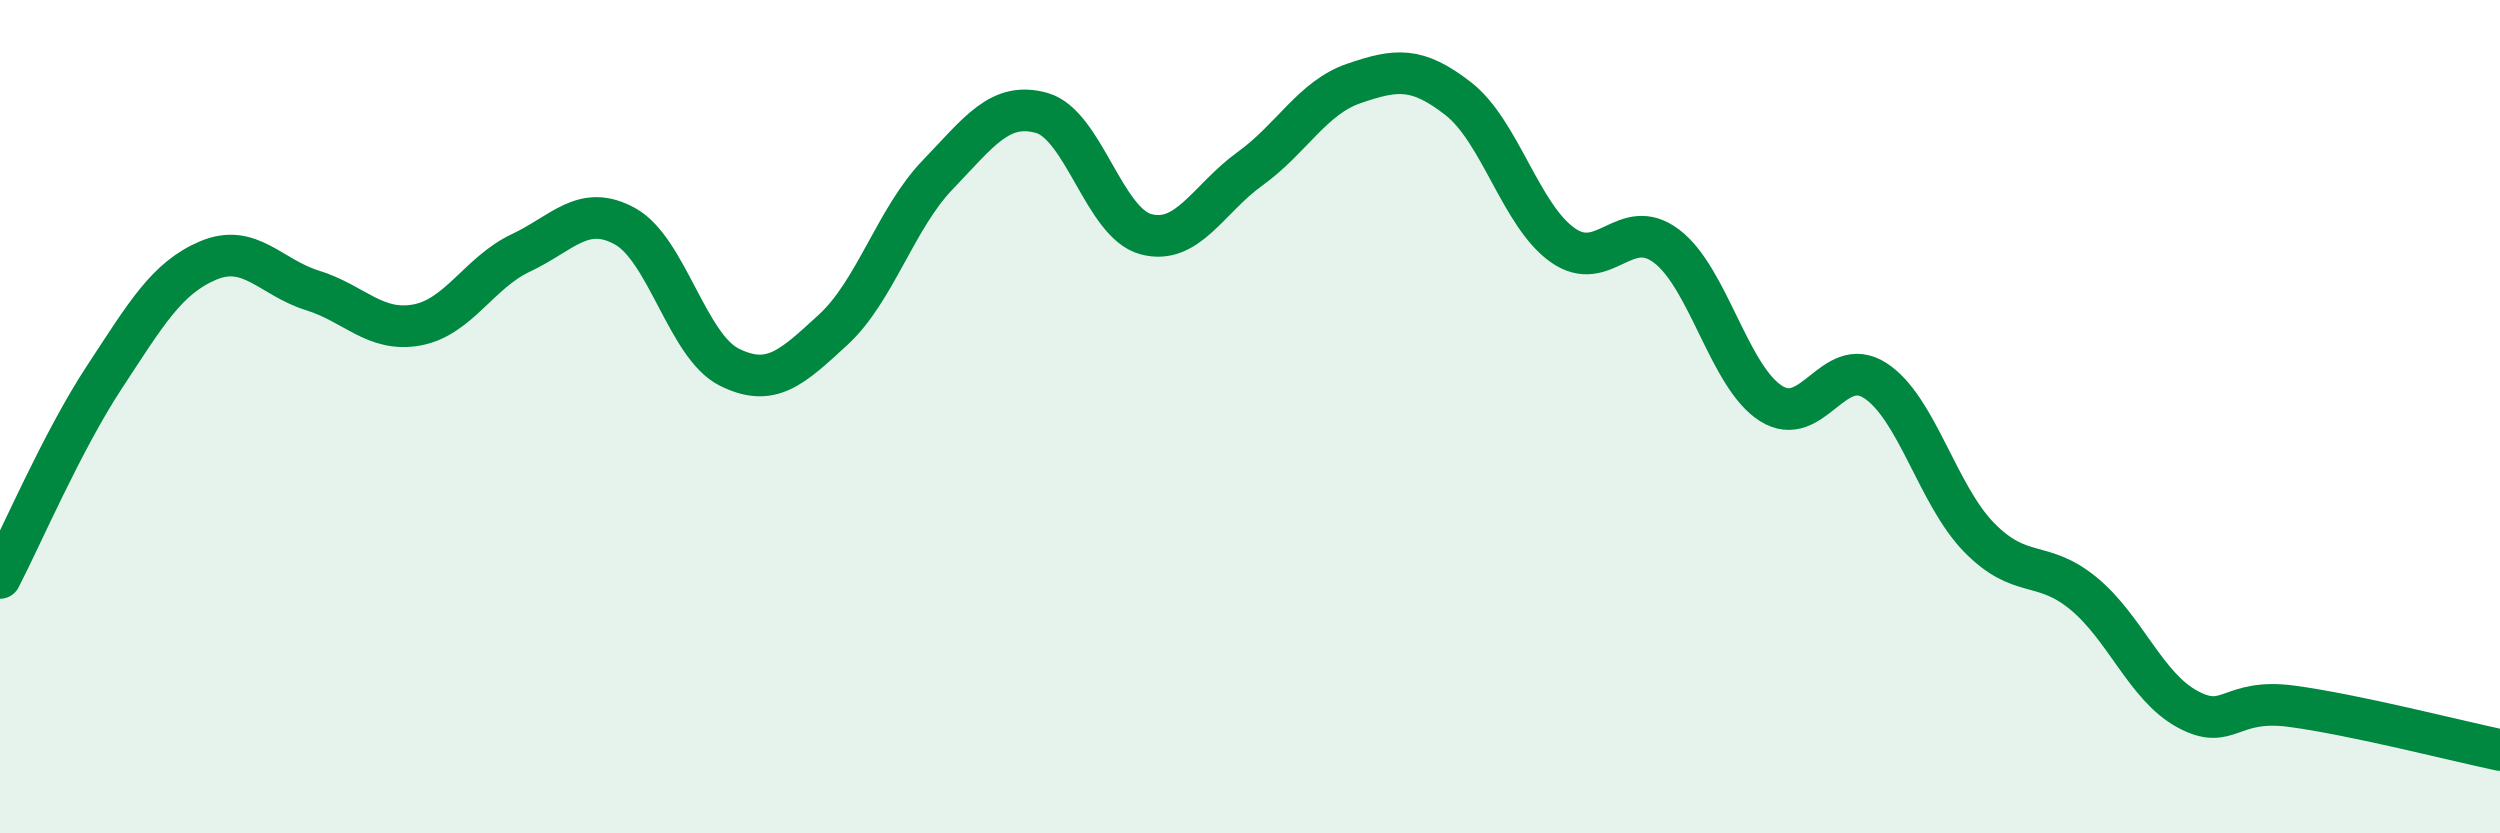 
    <svg width="60" height="20" viewBox="0 0 60 20" xmlns="http://www.w3.org/2000/svg">
      <path
        d="M 0,13.87 C 0.5,12.91 1.5,10.58 2.5,9.06 C 3.5,7.54 4,6.67 5,6.25 C 6,5.83 6.5,6.66 7.5,6.97 C 8.5,7.28 9,7.98 10,7.8 C 11,7.62 11.5,6.54 12.5,6.07 C 13.5,5.6 14,4.88 15,5.43 C 16,5.98 16.5,8.31 17.5,8.81 C 18.5,9.31 19,8.83 20,7.91 C 21,6.99 21.5,5.24 22.5,4.2 C 23.5,3.16 24,2.43 25,2.71 C 26,2.99 26.5,5.35 27.5,5.62 C 28.5,5.89 29,4.77 30,4.05 C 31,3.33 31.5,2.34 32.5,2 C 33.5,1.66 34,1.59 35,2.37 C 36,3.15 36.5,5.17 37.5,5.88 C 38.5,6.59 39,5.15 40,5.91 C 41,6.67 41.5,9.04 42.5,9.68 C 43.5,10.32 44,8.49 45,9.13 C 46,9.77 46.5,11.88 47.5,12.9 C 48.5,13.92 49,13.42 50,14.24 C 51,15.06 51.5,16.48 52.5,17.02 C 53.5,17.56 53.5,16.75 55,16.95 C 56.5,17.15 59,17.79 60,18L60 20L0 20Z"
        fill="#008740"
        opacity="0.1"
        stroke-linecap="round"
        stroke-linejoin="round"
      />
      <path
        d="M 0,13.87 C 0.5,12.91 1.5,10.58 2.5,9.06 C 3.5,7.54 4,6.67 5,6.25 C 6,5.83 6.5,6.66 7.5,6.97 C 8.5,7.28 9,7.98 10,7.8 C 11,7.62 11.5,6.54 12.5,6.07 C 13.5,5.6 14,4.88 15,5.43 C 16,5.98 16.5,8.31 17.5,8.81 C 18.5,9.31 19,8.83 20,7.91 C 21,6.99 21.5,5.24 22.5,4.2 C 23.5,3.16 24,2.43 25,2.71 C 26,2.99 26.5,5.35 27.5,5.62 C 28.5,5.89 29,4.77 30,4.05 C 31,3.33 31.5,2.34 32.5,2 C 33.5,1.66 34,1.59 35,2.37 C 36,3.15 36.5,5.17 37.5,5.88 C 38.5,6.59 39,5.15 40,5.91 C 41,6.67 41.5,9.04 42.5,9.68 C 43.5,10.32 44,8.49 45,9.13 C 46,9.77 46.5,11.88 47.5,12.9 C 48.5,13.92 49,13.42 50,14.24 C 51,15.06 51.5,16.48 52.5,17.02 C 53.5,17.56 53.5,16.75 55,16.95 C 56.5,17.15 59,17.79 60,18"
        stroke="#008740"
        stroke-width="1"
        fill="none"
        stroke-linecap="round"
        stroke-linejoin="round"
      />
    </svg>
  